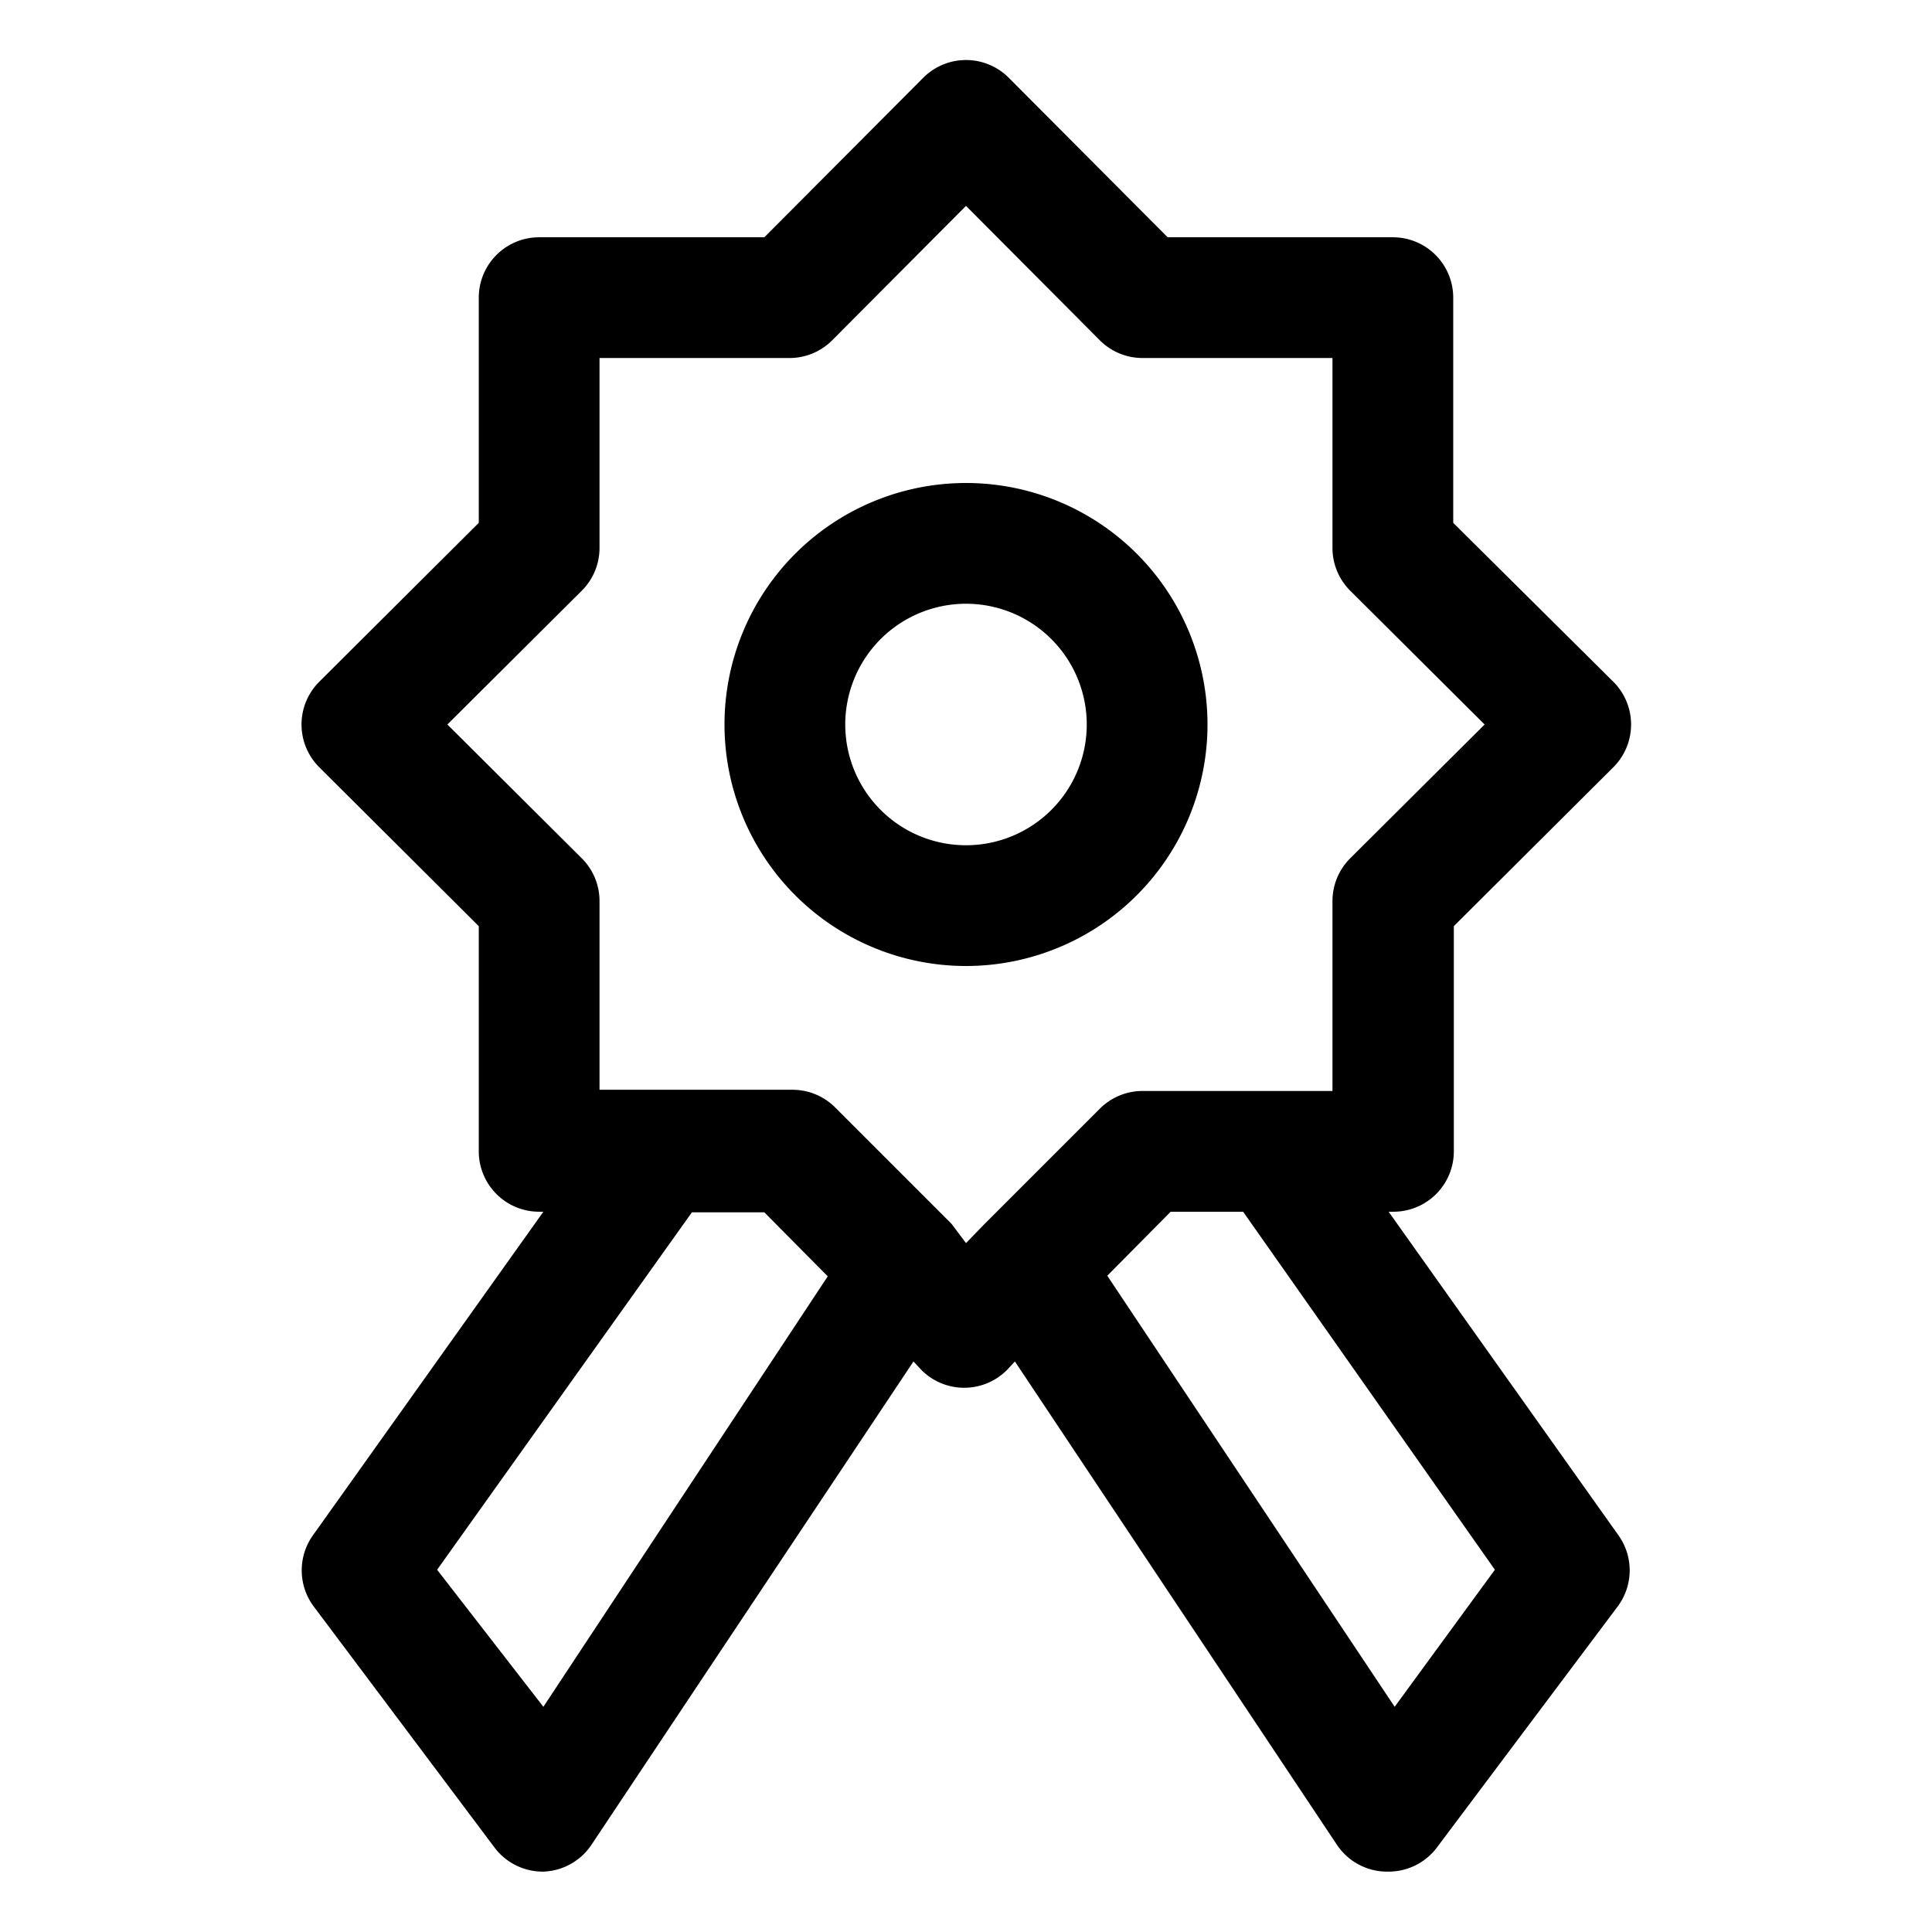<!-- icon666.com - MILLIONS OF FREE VECTOR ICONS --><svg viewBox="0 0 32 32" xmlns="http://www.w3.org/2000/svg" xmlns:xlink="http://www.w3.org/1999/xlink"><linearGradient id="New_Gradient_Swatch_2" gradientUnits="userSpaceOnUse" x1="5.51" x2="26.49" y1="27.92" y2="6.94"><stop offset="0" stop-color="#3a3985"></stop><stop offset=".42" stop-color="#385fb5"></stop><stop offset="1" stop-color="#3499ff"></stop></linearGradient><g id="Layer_76" data-name="Layer 76"><path d="m20 12a4 4 0 1 0 -4 4 4 4 0 0 0 4-4zm-4 2a2 2 0 1 1 2-2 2 2 0 0 1 -2 2zm7 6.07h.08a1 1 0 0 0 1-1v-3.73l2.64-2.63a1 1 0 0 0 0-1.42l-2.65-2.63v-3.73a1 1 0 0 0 -1-1h-3.73l-2.63-2.64a1 1 0 0 0 -1.42 0l-2.63 2.64h-3.73a1 1 0 0 0 -1 1v3.73l-2.64 2.63a1 1 0 0 0 0 1.42l2.64 2.63v3.73a1 1 0 0 0 1 1h.07l-3.81 5.35a1 1 0 0 0 0 1.18l3 4a1 1 0 0 0 .81.4 1 1 0 0 0 .8-.45l5.33-8 .13.14a1 1 0 0 0 1.42 0l.13-.14 5.33 8a1 1 0 0 0 .86.45 1 1 0 0 0 .8-.4l3-4a1 1 0 0 0 0-1.18zm-14 8.2-1.76-2.27 4.22-5.92h1.2l1.05 1.06zm6.76-8-1.93-1.93a1 1 0 0 0 -.71-.29h-3.19v-3.12a1 1 0 0 0 -.29-.71l-2.23-2.22 2.23-2.22a1 1 0 0 0 .29-.71v-3.14h3.14a1 1 0 0 0 .71-.29l2.22-2.23 2.22 2.23a1 1 0 0 0 .71.29h3.14v3.14a1 1 0 0 0 .29.71l2.23 2.22-2.23 2.22a1 1 0 0 0 -.29.71v3.14h-3.14a1 1 0 0 0 -.71.29l-1.93 1.93-.29.3zm7.34 8-4.76-7.14 1.05-1.06h1.2l4.17 5.93z" fill="url(#New_Gradient_Swatch_2)" style="fill: rgb(0, 0, 0);"></path></g></svg>